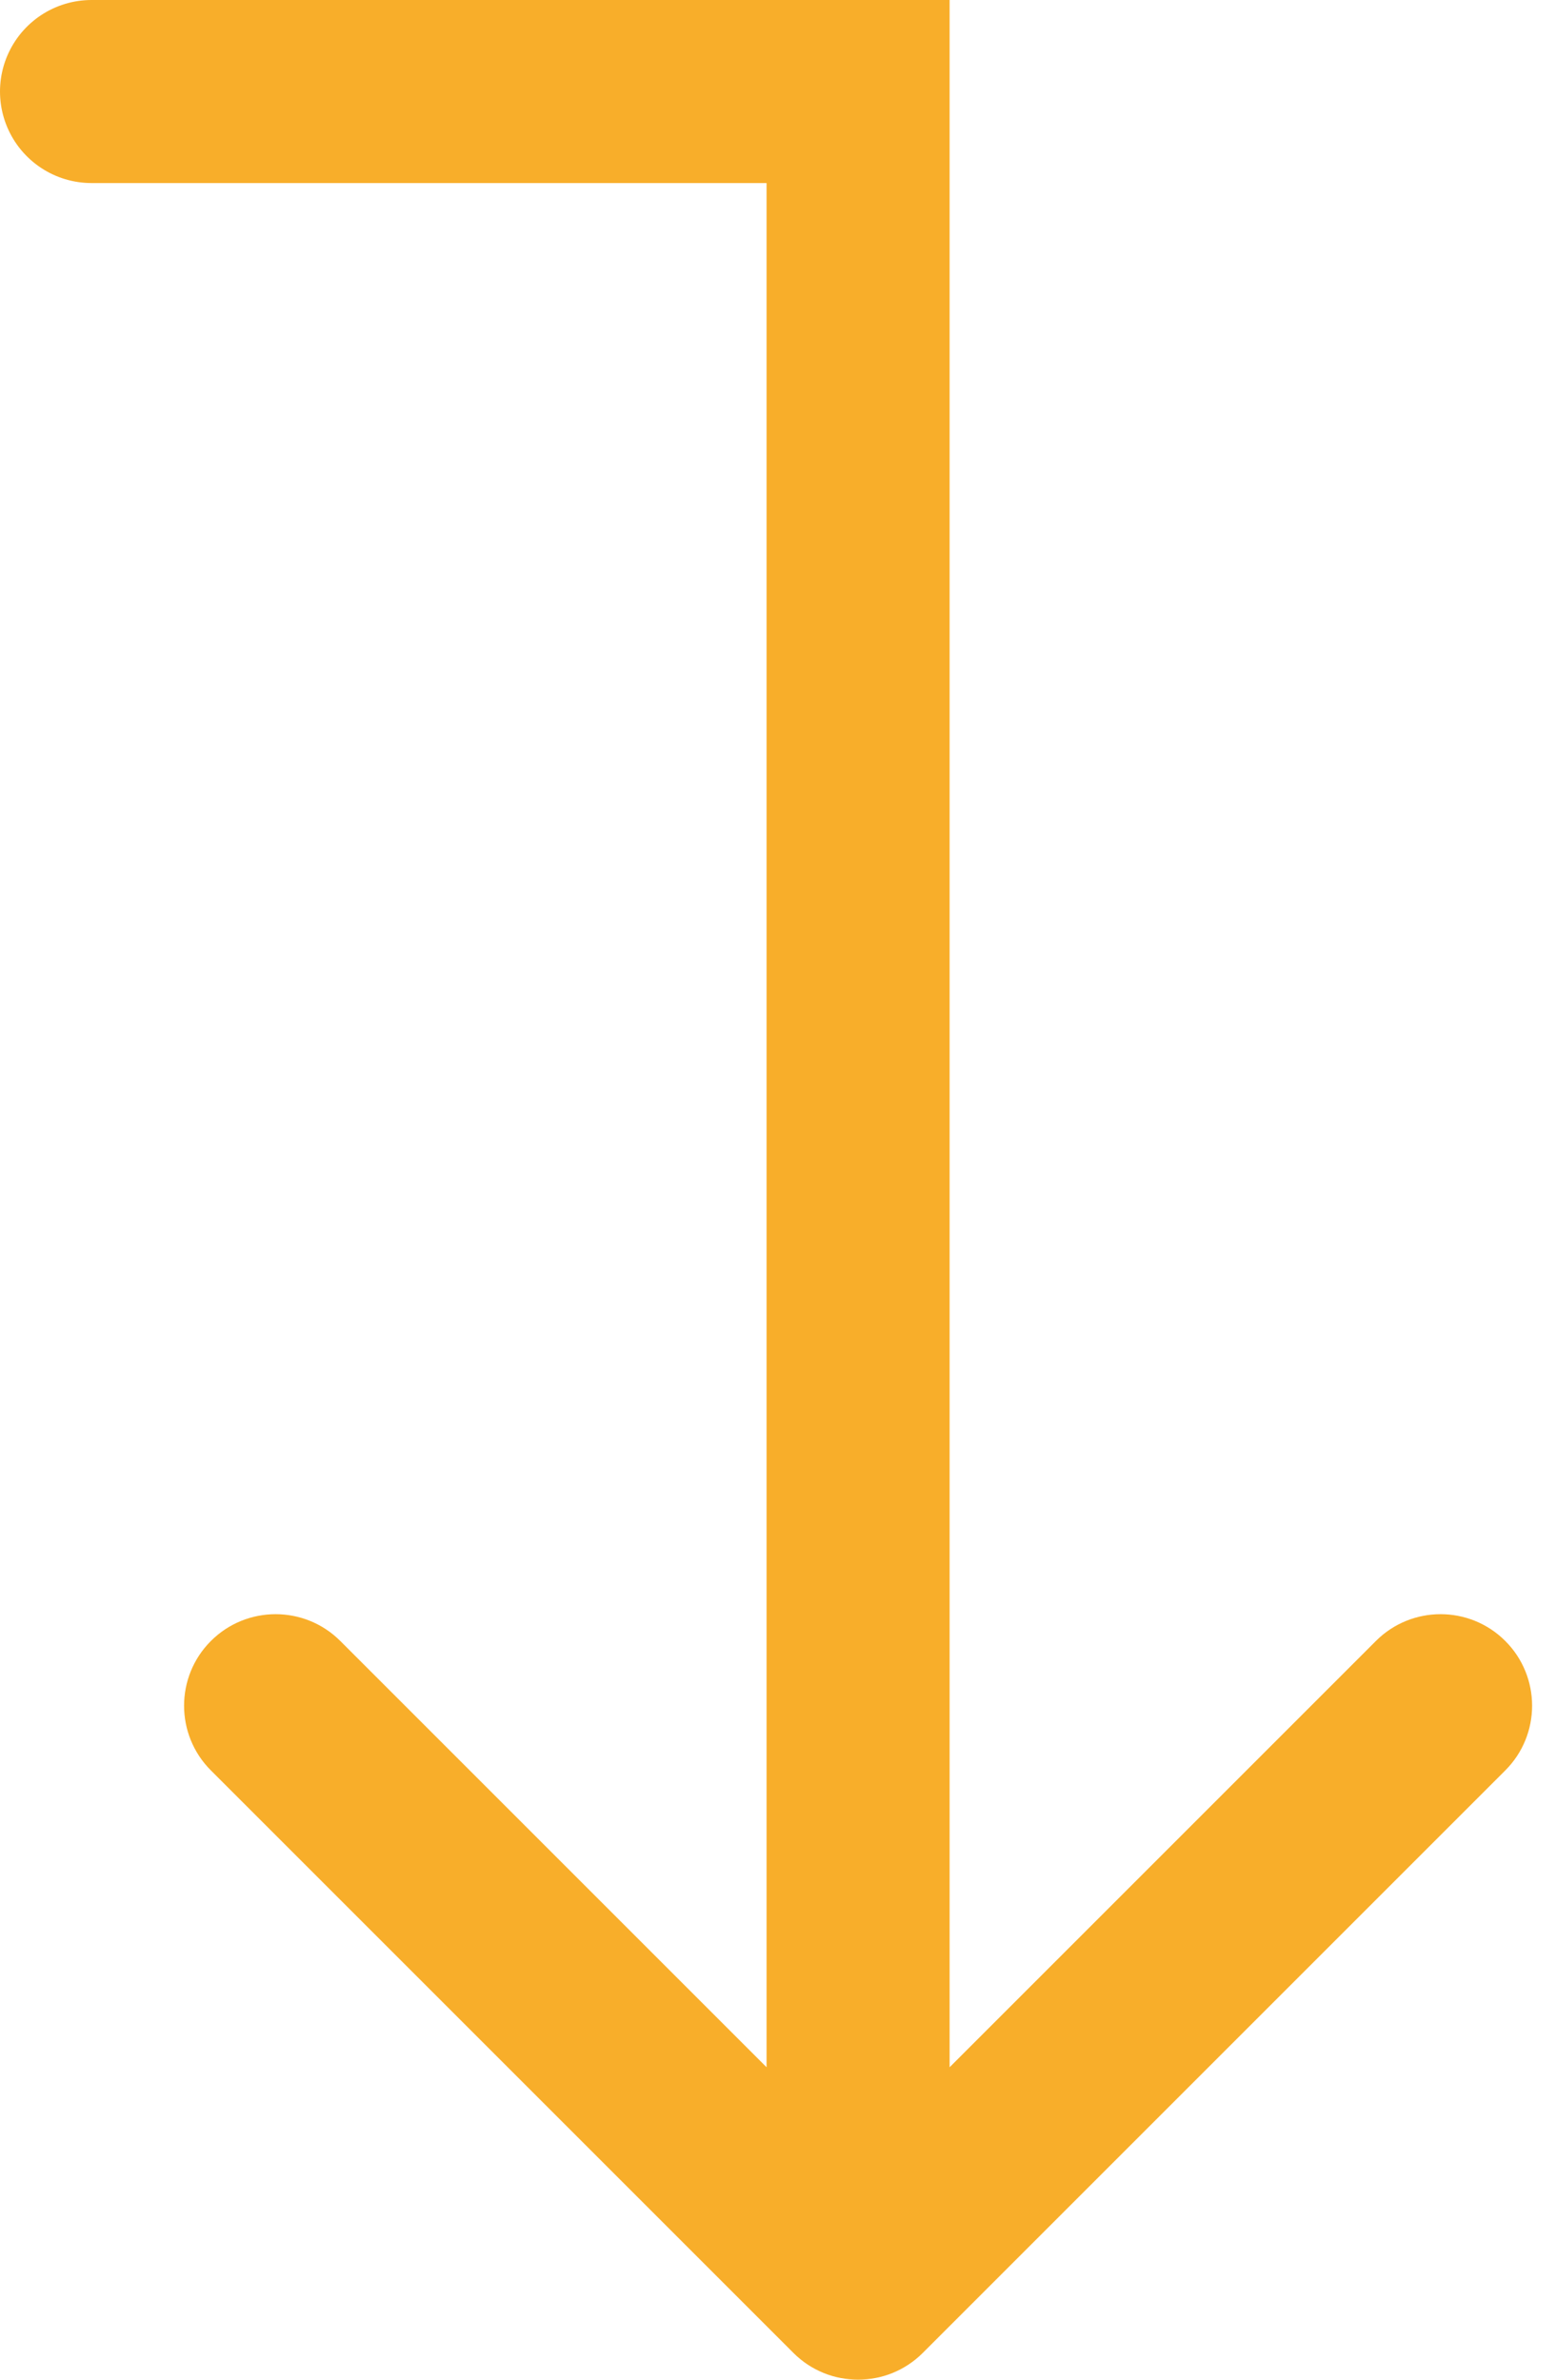 <?xml version="1.0" encoding="UTF-8"?> <svg xmlns="http://www.w3.org/2000/svg" width="34" height="52" viewBox="0 0 34 52" fill="none"> <path d="M20.164 51.414C19.383 52.195 18.117 52.195 17.336 51.414L4.608 38.686C3.827 37.905 3.827 36.639 4.608 35.858C5.389 35.077 6.655 35.077 7.436 35.858L18.75 47.172L30.064 35.858C30.845 35.077 32.111 35.077 32.892 35.858C33.673 36.639 33.673 37.905 32.892 38.686L20.164 51.414ZM20.75 8.74228e-08L20.75 50L16.75 50L16.75 -8.74228e-08L20.75 8.74228e-08Z" fill="#F8AE2A"></path> <line x1="2" y1="-2" x2="18" y2="-2" transform="matrix(-1 -4.37114e-08 -4.37114e-08 1 20 4)" stroke="#F8AE2A" stroke-width="4" stroke-linecap="round"></line> </svg> 